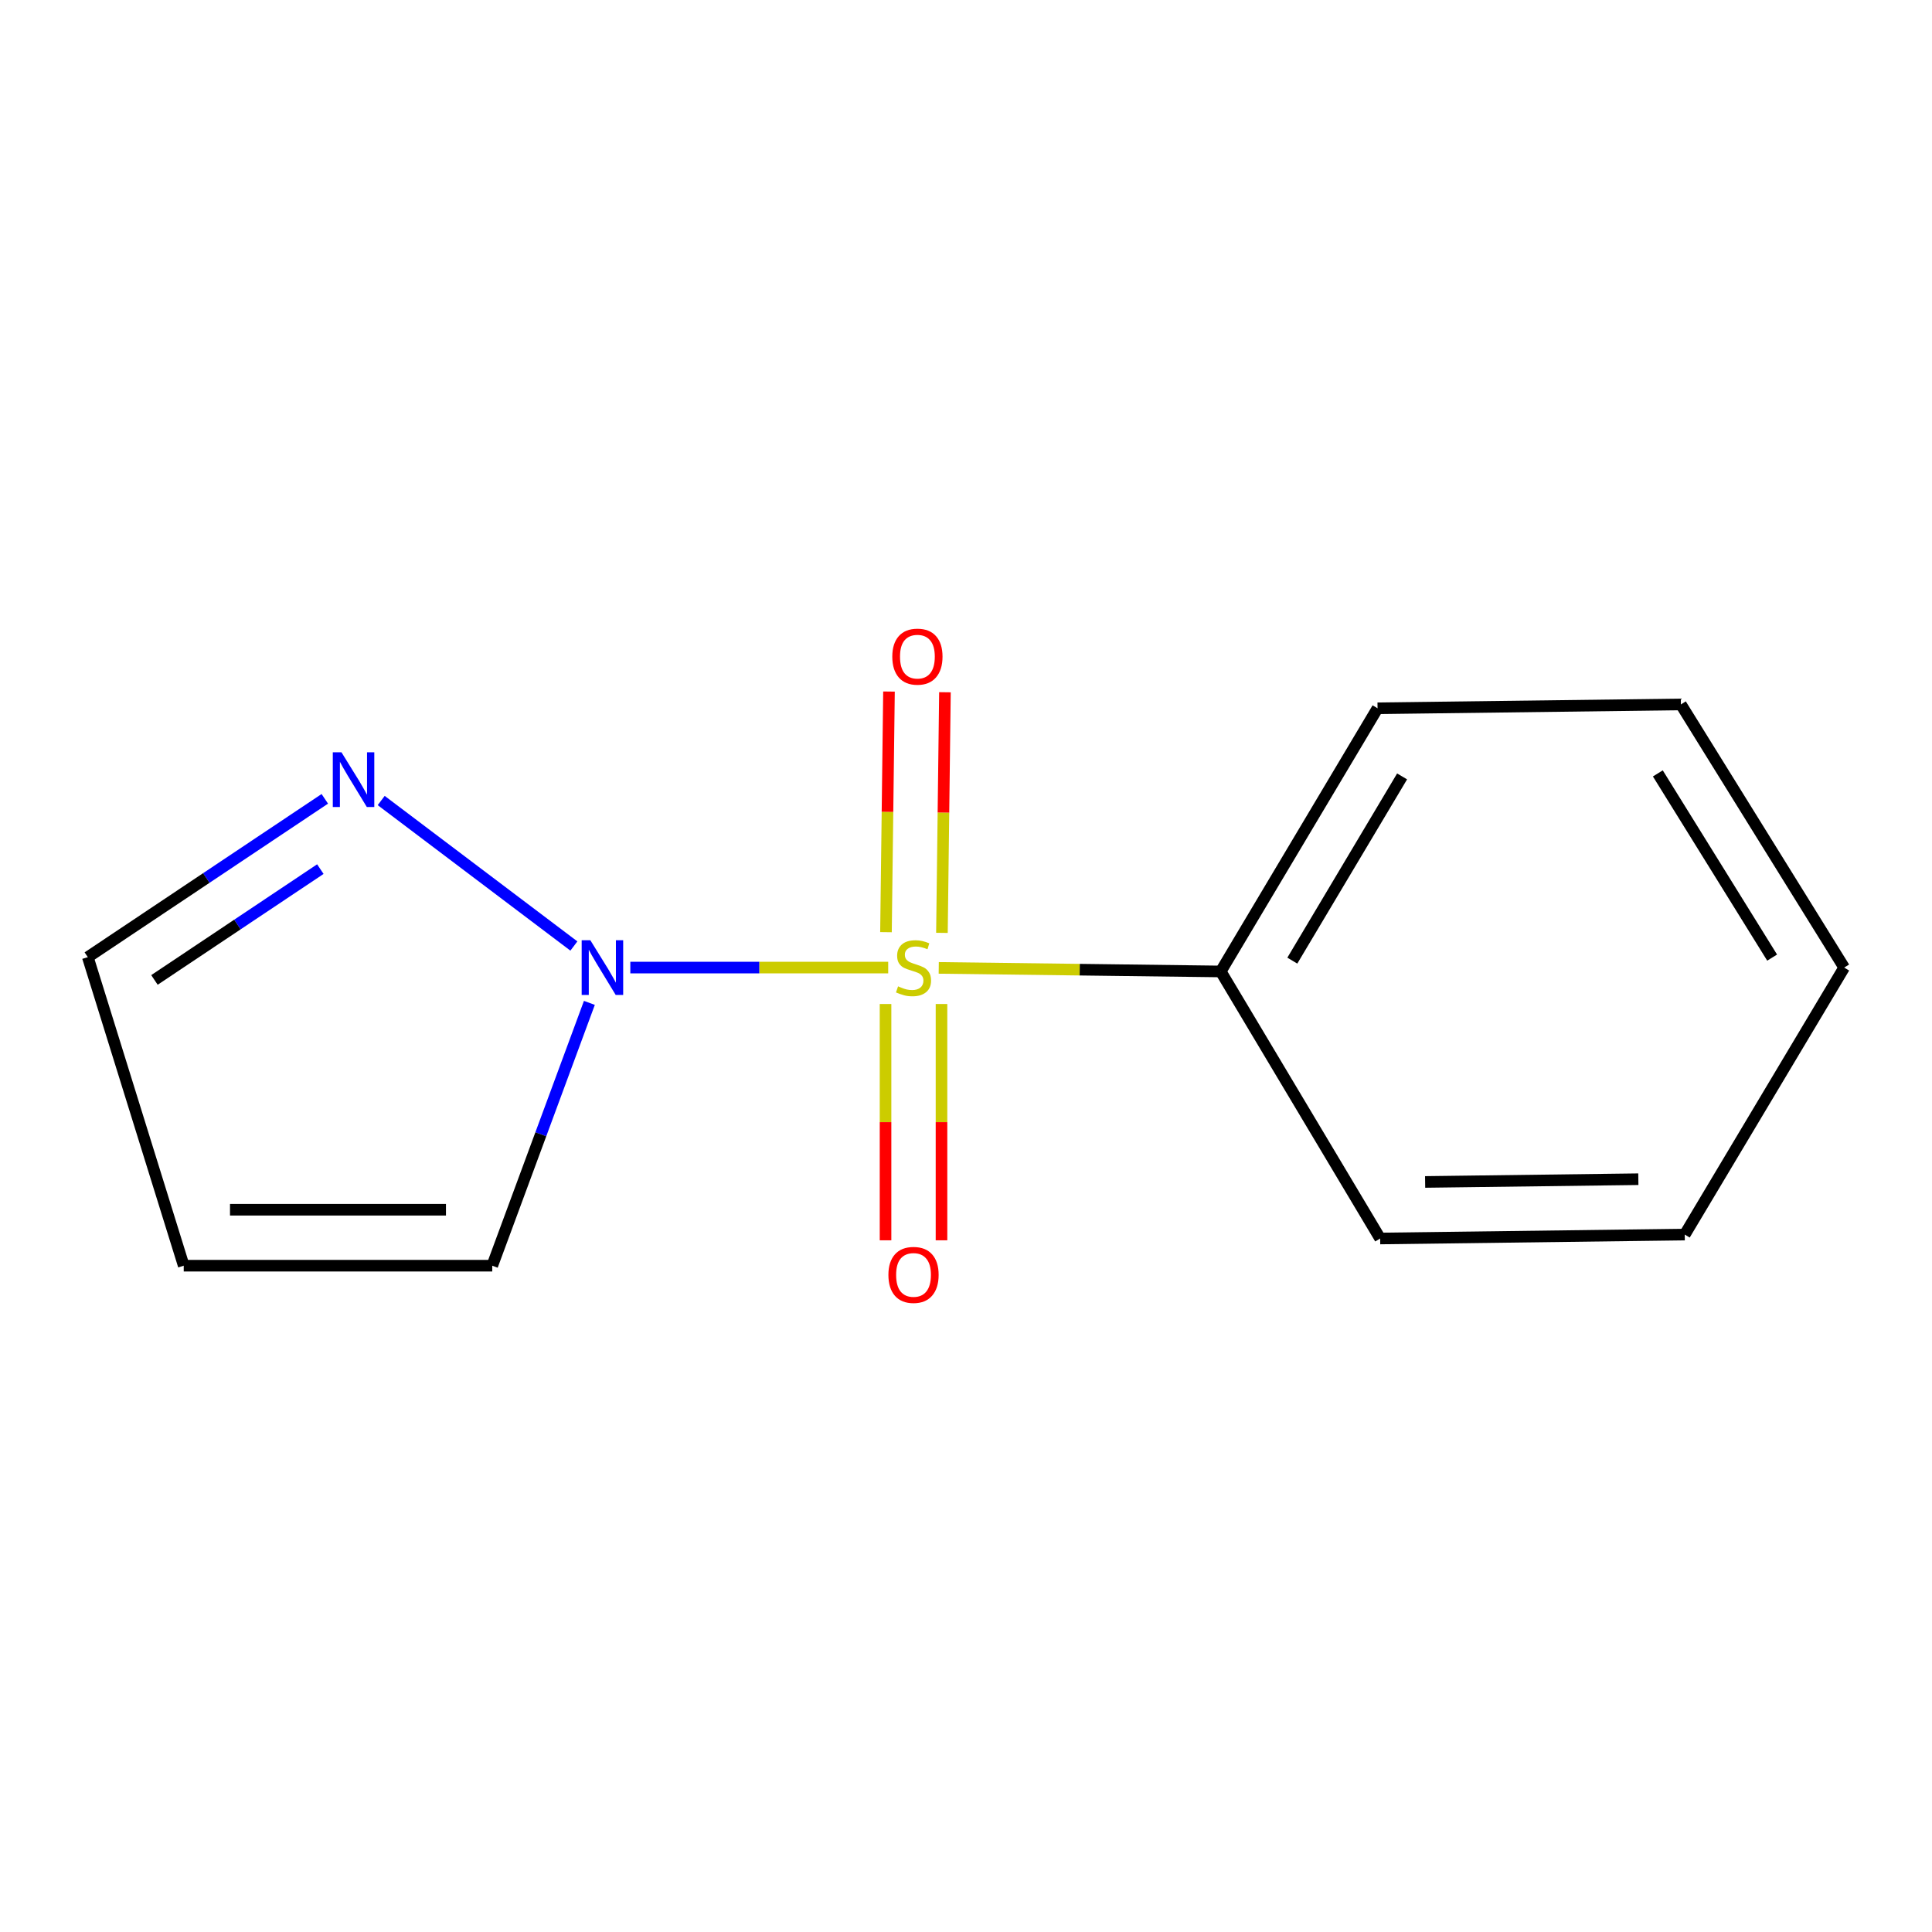 <?xml version='1.0' encoding='iso-8859-1'?>
<svg version='1.1' baseProfile='full'
              xmlns='http://www.w3.org/2000/svg'
                      xmlns:rdkit='http://www.rdkit.org/xml'
                      xmlns:xlink='http://www.w3.org/1999/xlink'
                  xml:space='preserve'
width='1000px' height='1000px' viewBox='0 0 1000 1000'>
<!-- END OF HEADER -->
<rect style='opacity:1.0;fill:#FFFFFF;stroke:none' width='1000' height='1000' x='0' y='0'> </rect>
<path class='bond-0' d='M 459.731,500.814 L 392.992,500.814' style='fill:none;fill-rule:evenodd;stroke:#CCCC00;stroke-width:6px;stroke-linecap:butt;stroke-linejoin:miter;stroke-opacity:1' />
<path class='bond-0' d='M 392.992,500.814 L 326.254,500.814' style='fill:none;fill-rule:evenodd;stroke:#0000FF;stroke-width:6px;stroke-linecap:butt;stroke-linejoin:miter;stroke-opacity:1' />
<path class='bond-2' d='M 487.545,482.849 L 488.323,420.578' style='fill:none;fill-rule:evenodd;stroke:#CCCC00;stroke-width:6px;stroke-linecap:butt;stroke-linejoin:miter;stroke-opacity:1' />
<path class='bond-2' d='M 488.323,420.578 L 489.101,358.306' style='fill:none;fill-rule:evenodd;stroke:#FF0000;stroke-width:6px;stroke-linecap:butt;stroke-linejoin:miter;stroke-opacity:1' />
<path class='bond-2' d='M 458.581,482.487 L 459.359,420.216' style='fill:none;fill-rule:evenodd;stroke:#CCCC00;stroke-width:6px;stroke-linecap:butt;stroke-linejoin:miter;stroke-opacity:1' />
<path class='bond-2' d='M 459.359,420.216 L 460.137,357.945' style='fill:none;fill-rule:evenodd;stroke:#FF0000;stroke-width:6px;stroke-linecap:butt;stroke-linejoin:miter;stroke-opacity:1' />
<path class='bond-3' d='M 458.353,519.669 L 458.353,580.826' style='fill:none;fill-rule:evenodd;stroke:#CCCC00;stroke-width:6px;stroke-linecap:butt;stroke-linejoin:miter;stroke-opacity:1' />
<path class='bond-3' d='M 458.353,580.826 L 458.353,641.983' style='fill:none;fill-rule:evenodd;stroke:#FF0000;stroke-width:6px;stroke-linecap:butt;stroke-linejoin:miter;stroke-opacity:1' />
<path class='bond-3' d='M 487.319,519.669 L 487.319,580.826' style='fill:none;fill-rule:evenodd;stroke:#CCCC00;stroke-width:6px;stroke-linecap:butt;stroke-linejoin:miter;stroke-opacity:1' />
<path class='bond-3' d='M 487.319,580.826 L 487.319,641.983' style='fill:none;fill-rule:evenodd;stroke:#FF0000;stroke-width:6px;stroke-linecap:butt;stroke-linejoin:miter;stroke-opacity:1' />
<path class='bond-4' d='M 485.892,500.979 L 558.868,501.902' style='fill:none;fill-rule:evenodd;stroke:#CCCC00;stroke-width:6px;stroke-linecap:butt;stroke-linejoin:miter;stroke-opacity:1' />
<path class='bond-4' d='M 558.868,501.902 L 631.845,502.825' style='fill:none;fill-rule:evenodd;stroke:#000000;stroke-width:6px;stroke-linecap:butt;stroke-linejoin:miter;stroke-opacity:1' />
<path class='bond-1' d='M 297.04,489.656 L 197.309,414.344' style='fill:none;fill-rule:evenodd;stroke:#0000FF;stroke-width:6px;stroke-linecap:butt;stroke-linejoin:miter;stroke-opacity:1' />
<path class='bond-5' d='M 305.062,519.087 L 279.923,587.105' style='fill:none;fill-rule:evenodd;stroke:#0000FF;stroke-width:6px;stroke-linecap:butt;stroke-linejoin:miter;stroke-opacity:1' />
<path class='bond-5' d='M 279.923,587.105 L 254.784,655.124' style='fill:none;fill-rule:evenodd;stroke:#000000;stroke-width:6px;stroke-linecap:butt;stroke-linejoin:miter;stroke-opacity:1' />
<path class='bond-7' d='M 168.121,413.473 L 106.788,454.448' style='fill:none;fill-rule:evenodd;stroke:#0000FF;stroke-width:6px;stroke-linecap:butt;stroke-linejoin:miter;stroke-opacity:1' />
<path class='bond-7' d='M 106.788,454.448 L 45.455,495.423' style='fill:none;fill-rule:evenodd;stroke:#000000;stroke-width:6px;stroke-linecap:butt;stroke-linejoin:miter;stroke-opacity:1' />
<path class='bond-7' d='M 165.812,449.851 L 122.879,478.534' style='fill:none;fill-rule:evenodd;stroke:#0000FF;stroke-width:6px;stroke-linecap:butt;stroke-linejoin:miter;stroke-opacity:1' />
<path class='bond-7' d='M 122.879,478.534 L 79.945,507.216' style='fill:none;fill-rule:evenodd;stroke:#000000;stroke-width:6px;stroke-linecap:butt;stroke-linejoin:miter;stroke-opacity:1' />
<path class='bond-8' d='M 631.845,502.825 L 713.015,366.603' style='fill:none;fill-rule:evenodd;stroke:#000000;stroke-width:6px;stroke-linecap:butt;stroke-linejoin:miter;stroke-opacity:1' />
<path class='bond-8' d='M 668.904,497.219 L 725.723,401.864' style='fill:none;fill-rule:evenodd;stroke:#000000;stroke-width:6px;stroke-linecap:butt;stroke-linejoin:miter;stroke-opacity:1' />
<path class='bond-9' d='M 631.845,502.825 L 714.367,641.043' style='fill:none;fill-rule:evenodd;stroke:#000000;stroke-width:6px;stroke-linecap:butt;stroke-linejoin:miter;stroke-opacity:1' />
<path class='bond-6' d='M 254.784,655.124 L 95.1,655.124' style='fill:none;fill-rule:evenodd;stroke:#000000;stroke-width:6px;stroke-linecap:butt;stroke-linejoin:miter;stroke-opacity:1' />
<path class='bond-6' d='M 230.832,626.157 L 119.052,626.157' style='fill:none;fill-rule:evenodd;stroke:#000000;stroke-width:6px;stroke-linecap:butt;stroke-linejoin:miter;stroke-opacity:1' />
<path class='bond-13' d='M 95.1,655.124 L 45.455,495.423' style='fill:none;fill-rule:evenodd;stroke:#000000;stroke-width:6px;stroke-linecap:butt;stroke-linejoin:miter;stroke-opacity:1' />
<path class='bond-11' d='M 713.015,366.603 L 870.028,364.608' style='fill:none;fill-rule:evenodd;stroke:#000000;stroke-width:6px;stroke-linecap:butt;stroke-linejoin:miter;stroke-opacity:1' />
<path class='bond-10' d='M 714.367,641.043 L 872.024,639.015' style='fill:none;fill-rule:evenodd;stroke:#000000;stroke-width:6px;stroke-linecap:butt;stroke-linejoin:miter;stroke-opacity:1' />
<path class='bond-10' d='M 737.643,611.775 L 848.003,610.355' style='fill:none;fill-rule:evenodd;stroke:#000000;stroke-width:6px;stroke-linecap:butt;stroke-linejoin:miter;stroke-opacity:1' />
<path class='bond-12' d='M 872.024,639.015 L 954.545,500.814' style='fill:none;fill-rule:evenodd;stroke:#000000;stroke-width:6px;stroke-linecap:butt;stroke-linejoin:miter;stroke-opacity:1' />
<path class='bond-14' d='M 870.028,364.608 L 954.545,500.814' style='fill:none;fill-rule:evenodd;stroke:#000000;stroke-width:6px;stroke-linecap:butt;stroke-linejoin:miter;stroke-opacity:1' />
<path class='bond-14' d='M 858.093,400.311 L 917.255,495.655' style='fill:none;fill-rule:evenodd;stroke:#000000;stroke-width:6px;stroke-linecap:butt;stroke-linejoin:miter;stroke-opacity:1' />
<path  class='atom-0' d='M 464.836 510.534
Q 465.156 510.654, 466.476 511.214
Q 467.796 511.774, 469.236 512.134
Q 470.716 512.454, 472.156 512.454
Q 474.836 512.454, 476.396 511.174
Q 477.956 509.854, 477.956 507.574
Q 477.956 506.014, 477.156 505.054
Q 476.396 504.094, 475.196 503.574
Q 473.996 503.054, 471.996 502.454
Q 469.476 501.694, 467.956 500.974
Q 466.476 500.254, 465.396 498.734
Q 464.356 497.214, 464.356 494.654
Q 464.356 491.094, 466.756 488.894
Q 469.196 486.694, 473.996 486.694
Q 477.276 486.694, 480.996 488.254
L 480.076 491.334
Q 476.676 489.934, 474.116 489.934
Q 471.356 489.934, 469.836 491.094
Q 468.316 492.214, 468.356 494.174
Q 468.356 495.694, 469.116 496.614
Q 469.916 497.534, 471.036 498.054
Q 472.196 498.574, 474.116 499.174
Q 476.676 499.974, 478.196 500.774
Q 479.716 501.574, 480.796 503.214
Q 481.916 504.814, 481.916 507.574
Q 481.916 511.494, 479.276 513.614
Q 476.676 515.694, 472.316 515.694
Q 469.796 515.694, 467.876 515.134
Q 465.996 514.614, 463.756 513.694
L 464.836 510.534
' fill='#CCCC00'/>
<path  class='atom-1' d='M 305.556 486.654
L 314.836 501.654
Q 315.756 503.134, 317.236 505.814
Q 318.716 508.494, 318.796 508.654
L 318.796 486.654
L 322.556 486.654
L 322.556 514.974
L 318.676 514.974
L 308.716 498.574
Q 307.556 496.654, 306.316 494.454
Q 305.116 492.254, 304.756 491.574
L 304.756 514.974
L 301.076 514.974
L 301.076 486.654
L 305.556 486.654
' fill='#0000FF'/>
<path  class='atom-2' d='M 176.736 389.375
L 186.016 404.375
Q 186.936 405.855, 188.416 408.535
Q 189.896 411.215, 189.976 411.375
L 189.976 389.375
L 193.736 389.375
L 193.736 417.695
L 189.856 417.695
L 179.896 401.295
Q 178.736 399.375, 177.496 397.175
Q 176.296 394.975, 175.936 394.295
L 175.936 417.695
L 172.256 417.695
L 172.256 389.375
L 176.736 389.375
' fill='#0000FF'/>
<path  class='atom-3' d='M 461.848 339.873
Q 461.848 333.073, 465.208 329.273
Q 468.568 325.473, 474.848 325.473
Q 481.128 325.473, 484.488 329.273
Q 487.848 333.073, 487.848 339.873
Q 487.848 346.753, 484.448 350.673
Q 481.048 354.553, 474.848 354.553
Q 468.608 354.553, 465.208 350.673
Q 461.848 346.793, 461.848 339.873
M 474.848 351.353
Q 479.168 351.353, 481.488 348.473
Q 483.848 345.553, 483.848 339.873
Q 483.848 334.313, 481.488 331.513
Q 479.168 328.673, 474.848 328.673
Q 470.528 328.673, 468.168 331.473
Q 465.848 334.273, 465.848 339.873
Q 465.848 345.593, 468.168 348.473
Q 470.528 351.353, 474.848 351.353
' fill='#FF0000'/>
<path  class='atom-4' d='M 459.836 659.887
Q 459.836 653.087, 463.196 649.287
Q 466.556 645.487, 472.836 645.487
Q 479.116 645.487, 482.476 649.287
Q 485.836 653.087, 485.836 659.887
Q 485.836 666.767, 482.436 670.687
Q 479.036 674.567, 472.836 674.567
Q 466.596 674.567, 463.196 670.687
Q 459.836 666.807, 459.836 659.887
M 472.836 671.367
Q 477.156 671.367, 479.476 668.487
Q 481.836 665.567, 481.836 659.887
Q 481.836 654.327, 479.476 651.527
Q 477.156 648.687, 472.836 648.687
Q 468.516 648.687, 466.156 651.487
Q 463.836 654.287, 463.836 659.887
Q 463.836 665.607, 466.156 668.487
Q 468.516 671.367, 472.836 671.367
' fill='#FF0000'/>
</svg>
